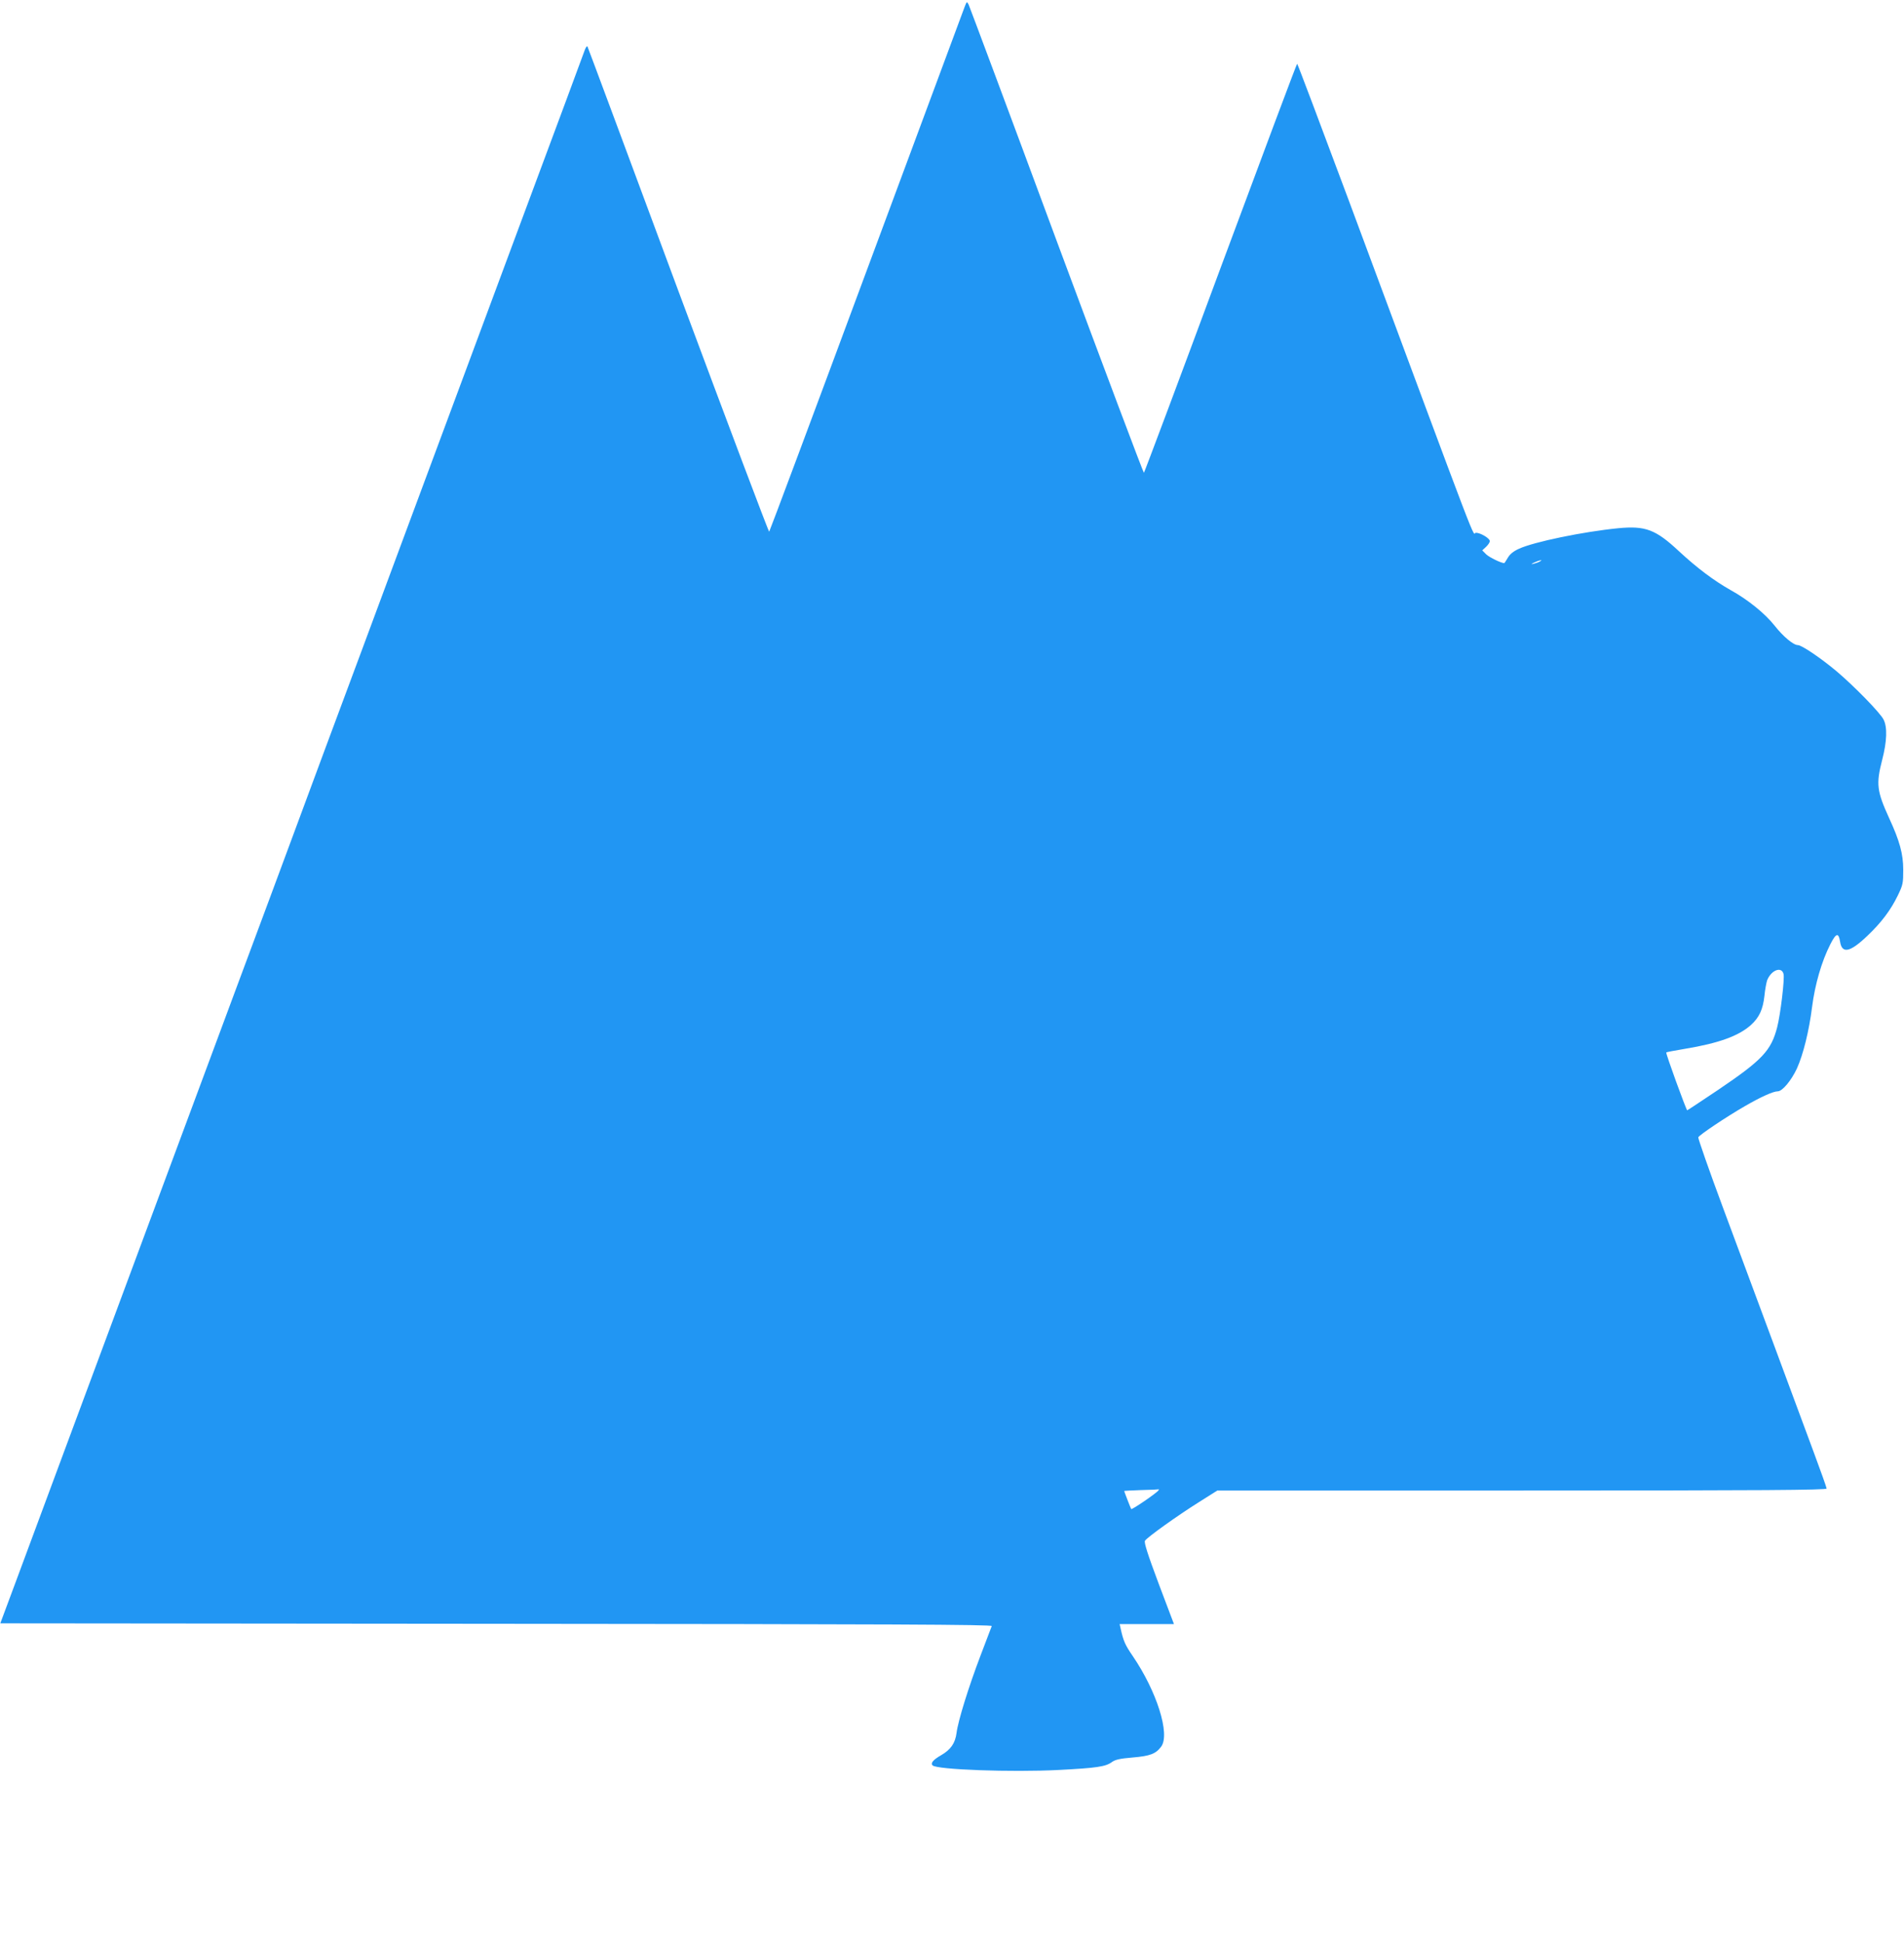 <?xml version="1.0" standalone="no"?>
<!DOCTYPE svg PUBLIC "-//W3C//DTD SVG 20010904//EN"
 "http://www.w3.org/TR/2001/REC-SVG-20010904/DTD/svg10.dtd">
<svg version="1.0" xmlns="http://www.w3.org/2000/svg"
 width="1255pt" height="1280pt" viewBox="0 0 1255 1280"
 preserveAspectRatio="xMidYMid meet">
<g transform="translate(0,1280) scale(0.1,-0.1)"
fill="#2196f3" stroke="none">
<path d="M6358 12754 c-8 -22 -300 -806 -648 -1744 -348 -938 -636 -1708 -640
-1713 -3 -4 -273 712 -600 1590 -326 879 -595 1602 -598 1607 -3 5 -11 -6 -18
-25 -6 -19 -186 -502 -399 -1074 -213 -572 -474 -1274 -580 -1560 -106 -286
-325 -873 -485 -1305 -161 -432 -350 -940 -420 -1130 -70 -190 -259 -698 -420
-1130 -160 -432 -380 -1021 -487 -1310 -202 -544 -300 -806 -643 -1730 -111
-300 -251 -675 -310 -835 l-108 -290 3270 -3 c2609 -2 3269 -5 3265 -15 -2 -6
-36 -95 -75 -197 -78 -205 -147 -427 -157 -507 -9 -68 -38 -110 -102 -147 -52
-30 -71 -52 -56 -67 28 -28 522 -46 831 -30 253 13 310 22 351 52 22 16 52 23
136 30 117 10 153 24 189 72 60 82 -29 364 -188 597 -50 73 -61 97 -80 183
l-6 27 179 0 179 0 -101 267 c-73 195 -97 271 -90 282 13 22 213 165 358 256
l119 75 2008 0 c1600 0 2008 3 2008 13 0 6 -39 116 -86 242 -47 127 -161 435
-254 685 -93 250 -246 662 -340 915 -94 252 -168 465 -166 472 6 15 183 134
310 207 104 60 184 96 214 96 30 0 89 71 126 150 42 93 80 247 100 405 19 149
63 301 120 413 39 77 55 80 65 16 13 -79 66 -68 179 40 93 88 155 171 201 266
34 70 36 81 36 170 0 104 -24 191 -93 340 -81 178 -87 224 -46 383 32 123 35
217 9 267 -23 45 -194 220 -310 318 -103 86 -229 172 -255 172 -29 0 -97 57
-152 127 -63 80 -176 172 -292 236 -111 63 -219 144 -340 256 -153 143 -221
168 -399 151 -233 -23 -556 -90 -654 -135 -36 -16 -60 -35 -74 -59 -12 -20
-22 -36 -24 -36 -20 0 -96 37 -118 57 l-27 27 25 23 c14 13 25 30 25 38 0 18
-61 55 -92 55 -27 0 63 -234 -839 2193 -184 493 -336 897 -339 897 -3 0 -230
-606 -505 -1346 -274 -740 -502 -1347 -505 -1349 -3 -2 -262 686 -575 1528
-312 843 -574 1543 -580 1556 -12 23 -12 23 -27 -15z m3792 -3653 c-8 -5 -26
-11 -40 -15 -21 -5 -20 -3 5 9 32 15 60 20 35 6z m1606 -2718 c8 -31 -20 -266
-42 -351 -40 -154 -97 -215 -390 -413 -109 -73 -201 -134 -203 -134 -6 0 -143
376 -138 381 2 3 58 13 123 24 223 37 355 85 435 157 55 50 79 102 89 192 4
42 13 88 18 103 27 67 95 93 108 41z m-4120 -3402 c-11 -17 -176 -130 -180
-123 -4 7 -46 115 -46 119 0 1 51 4 113 6 61 1 113 4 115 5 2 1 1 -2 -2 -7z"/>
</g>
</svg>
